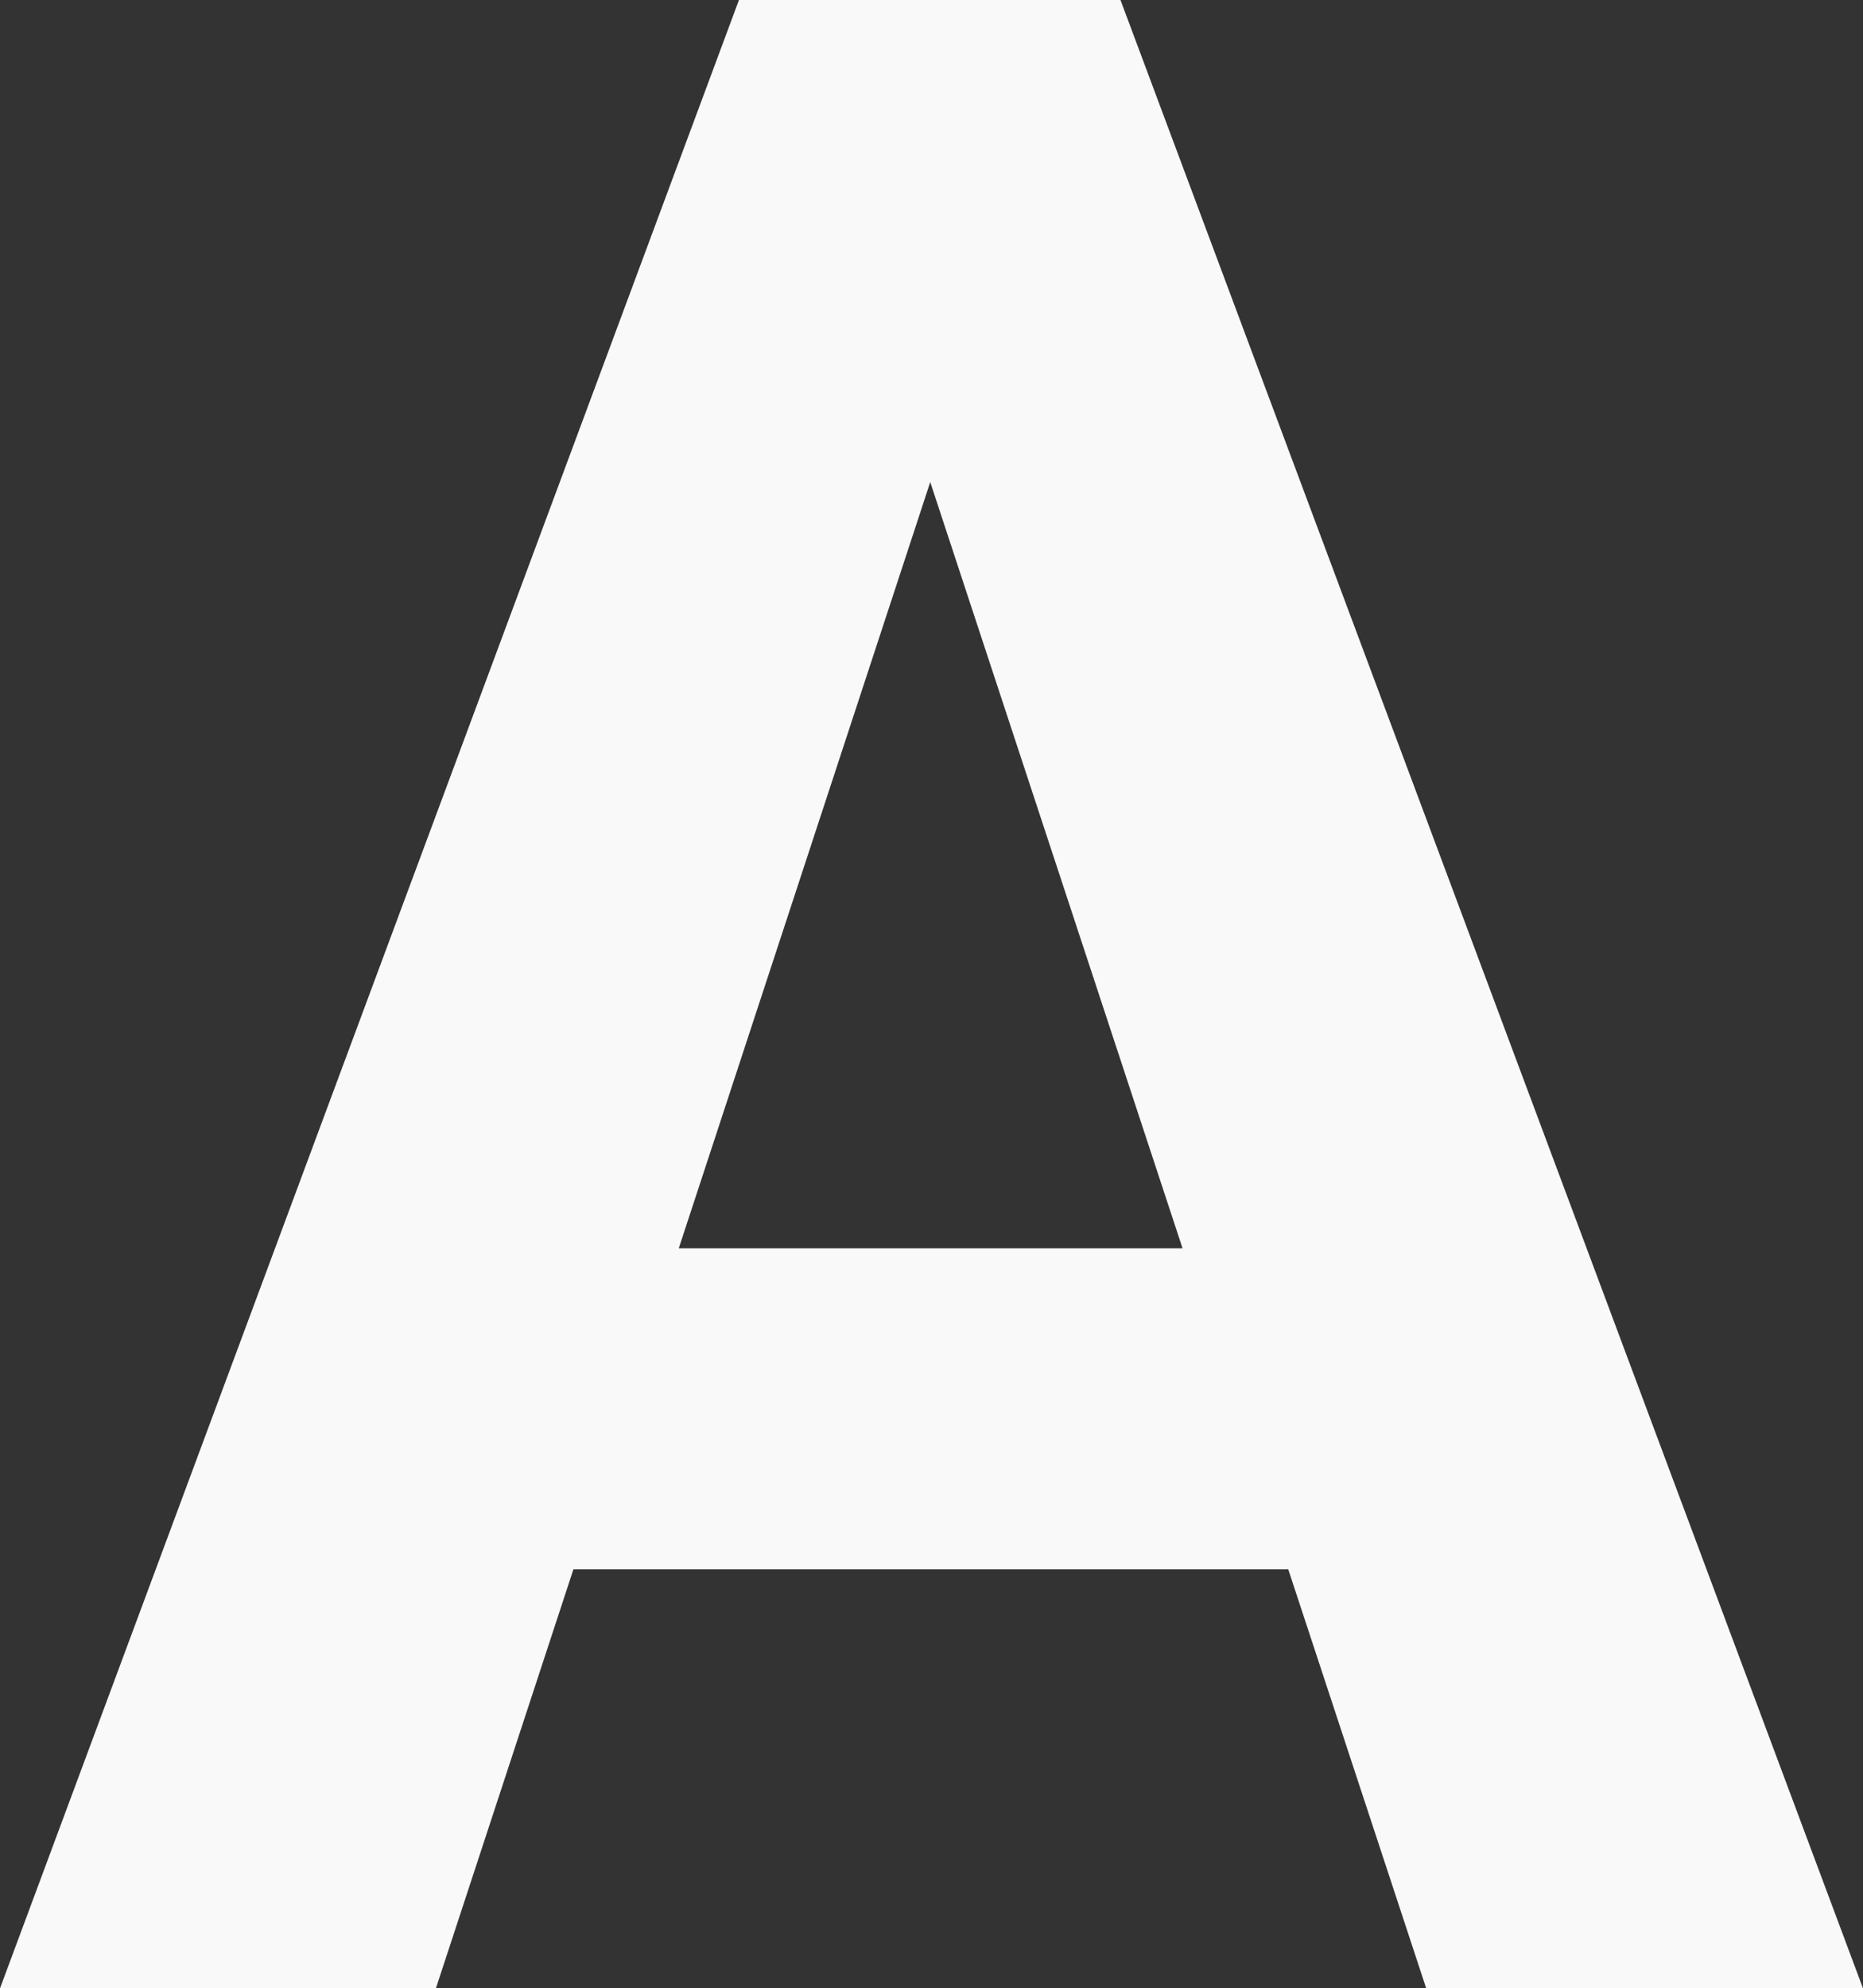 <?xml version="1.0" encoding="utf-8"?>
<svg xmlns="http://www.w3.org/2000/svg" fill="none" height="100%" overflow="visible" preserveAspectRatio="none" style="display: block;" viewBox="0 0 2.09 2.23" width="100%">
<rect x="0" y="0" width="2.09" height="2.23" fill="#333333" stroke="none"/>
<path d="M1.096 0.381L0.489 2.23H0L0.829 0H1.14L1.096 0.381ZM1.6 2.23L0.991 0.381L0.943 0H1.257L2.09 2.23H1.6ZM1.572 1.4V1.76H0.394V1.4H1.572Z" fill="#F9F9F9" id="Vector"/>
</svg>